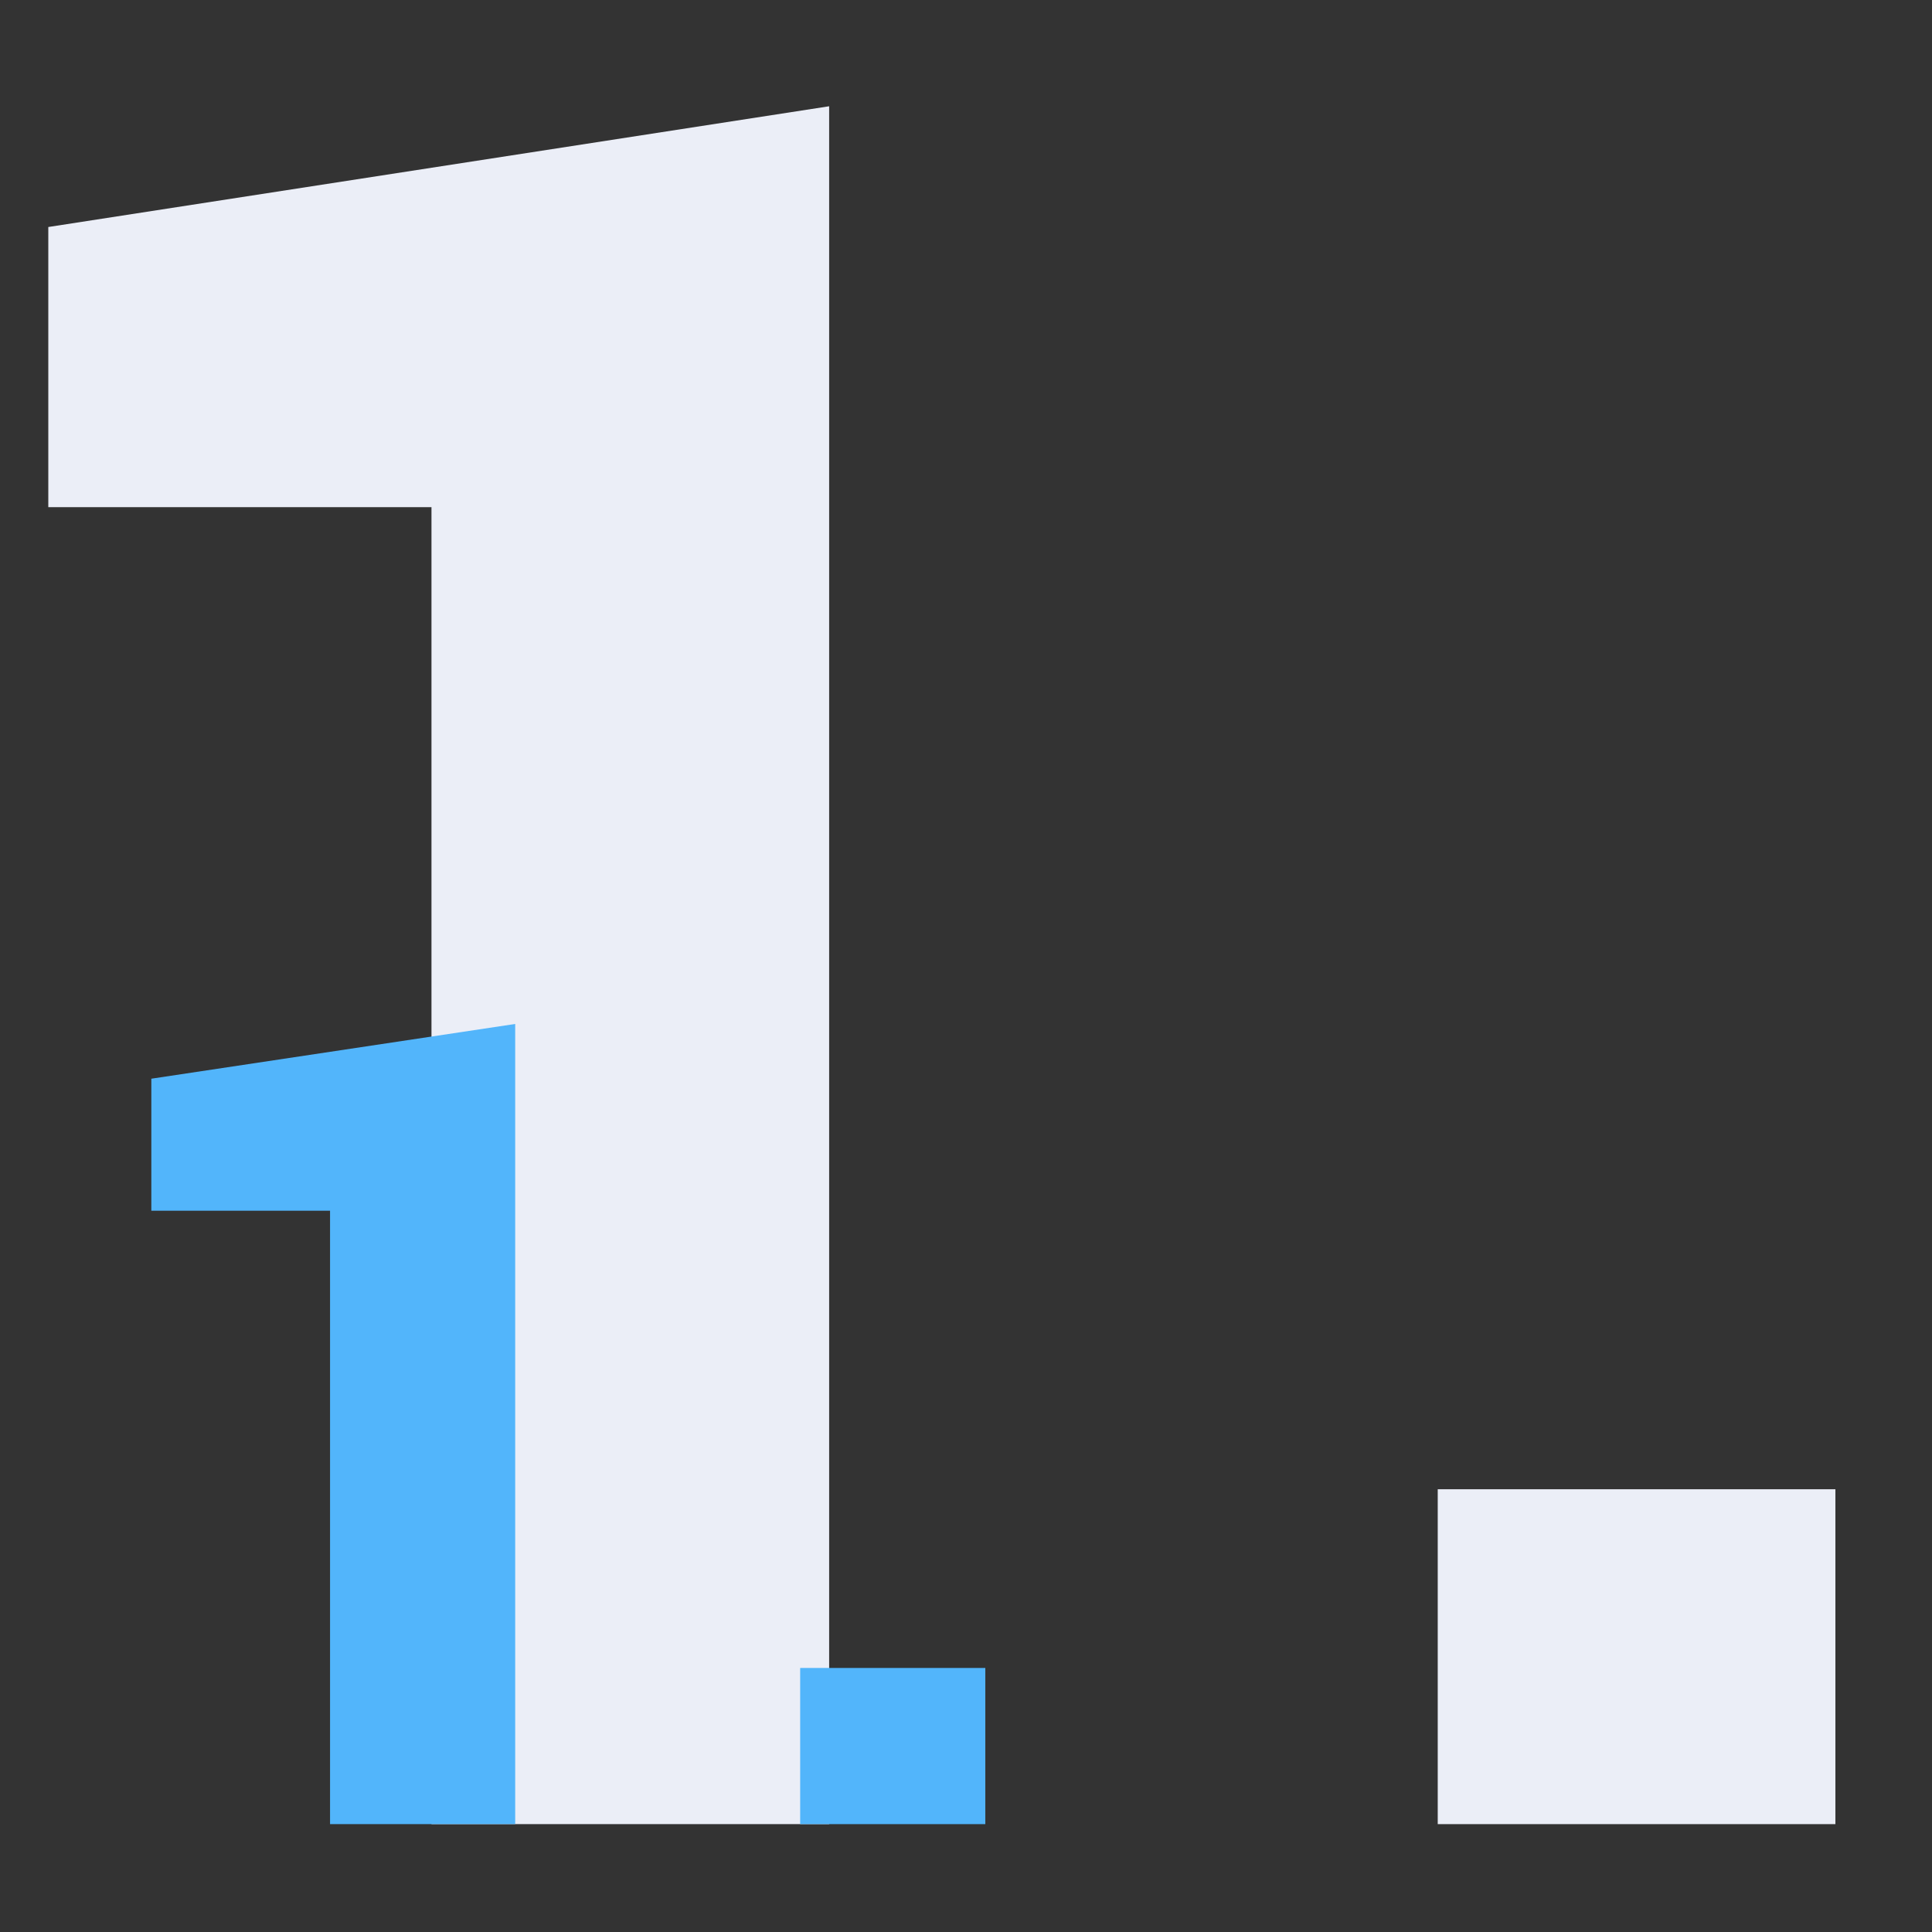 <?xml version="1.0" encoding="utf-8"?>
<!-- Generator: Adobe Illustrator 25.4.1, SVG Export Plug-In . SVG Version: 6.00 Build 0)  -->
<svg version="1.1" id="Layer_1" xmlns="http://www.w3.org/2000/svg" xmlns:xlink="http://www.w3.org/1999/xlink" x="0px" y="0px"
	 viewBox="0 0 120 120" style="enable-background:new 0 0 120 120;" xml:space="preserve">
<rect x="0" y="0" width="120" height="120" fill="#333333" stroke="none"/>
<style type="text/css">
	.st0{fill:#EBEEF7;}
	.st1{fill:#52B5FB;}
</style>
<g>
	<path class="st0" d="M51.5,113.3H26.8V31.5H3V14.1l48.5-7.5V113.3z"/>
	<path class="st0" d="M114,113.3H89.3V92.5H114V113.3z"/>
</g>
<g>
	<path class="st1" d="M32,113.3H20.5V75.2H9.4V67L32,63.6V113.3z"/>
	<path class="st1" d="M61.2,113.3H49.7v-9.7h11.5V113.3z"/>
</g>
</svg>
